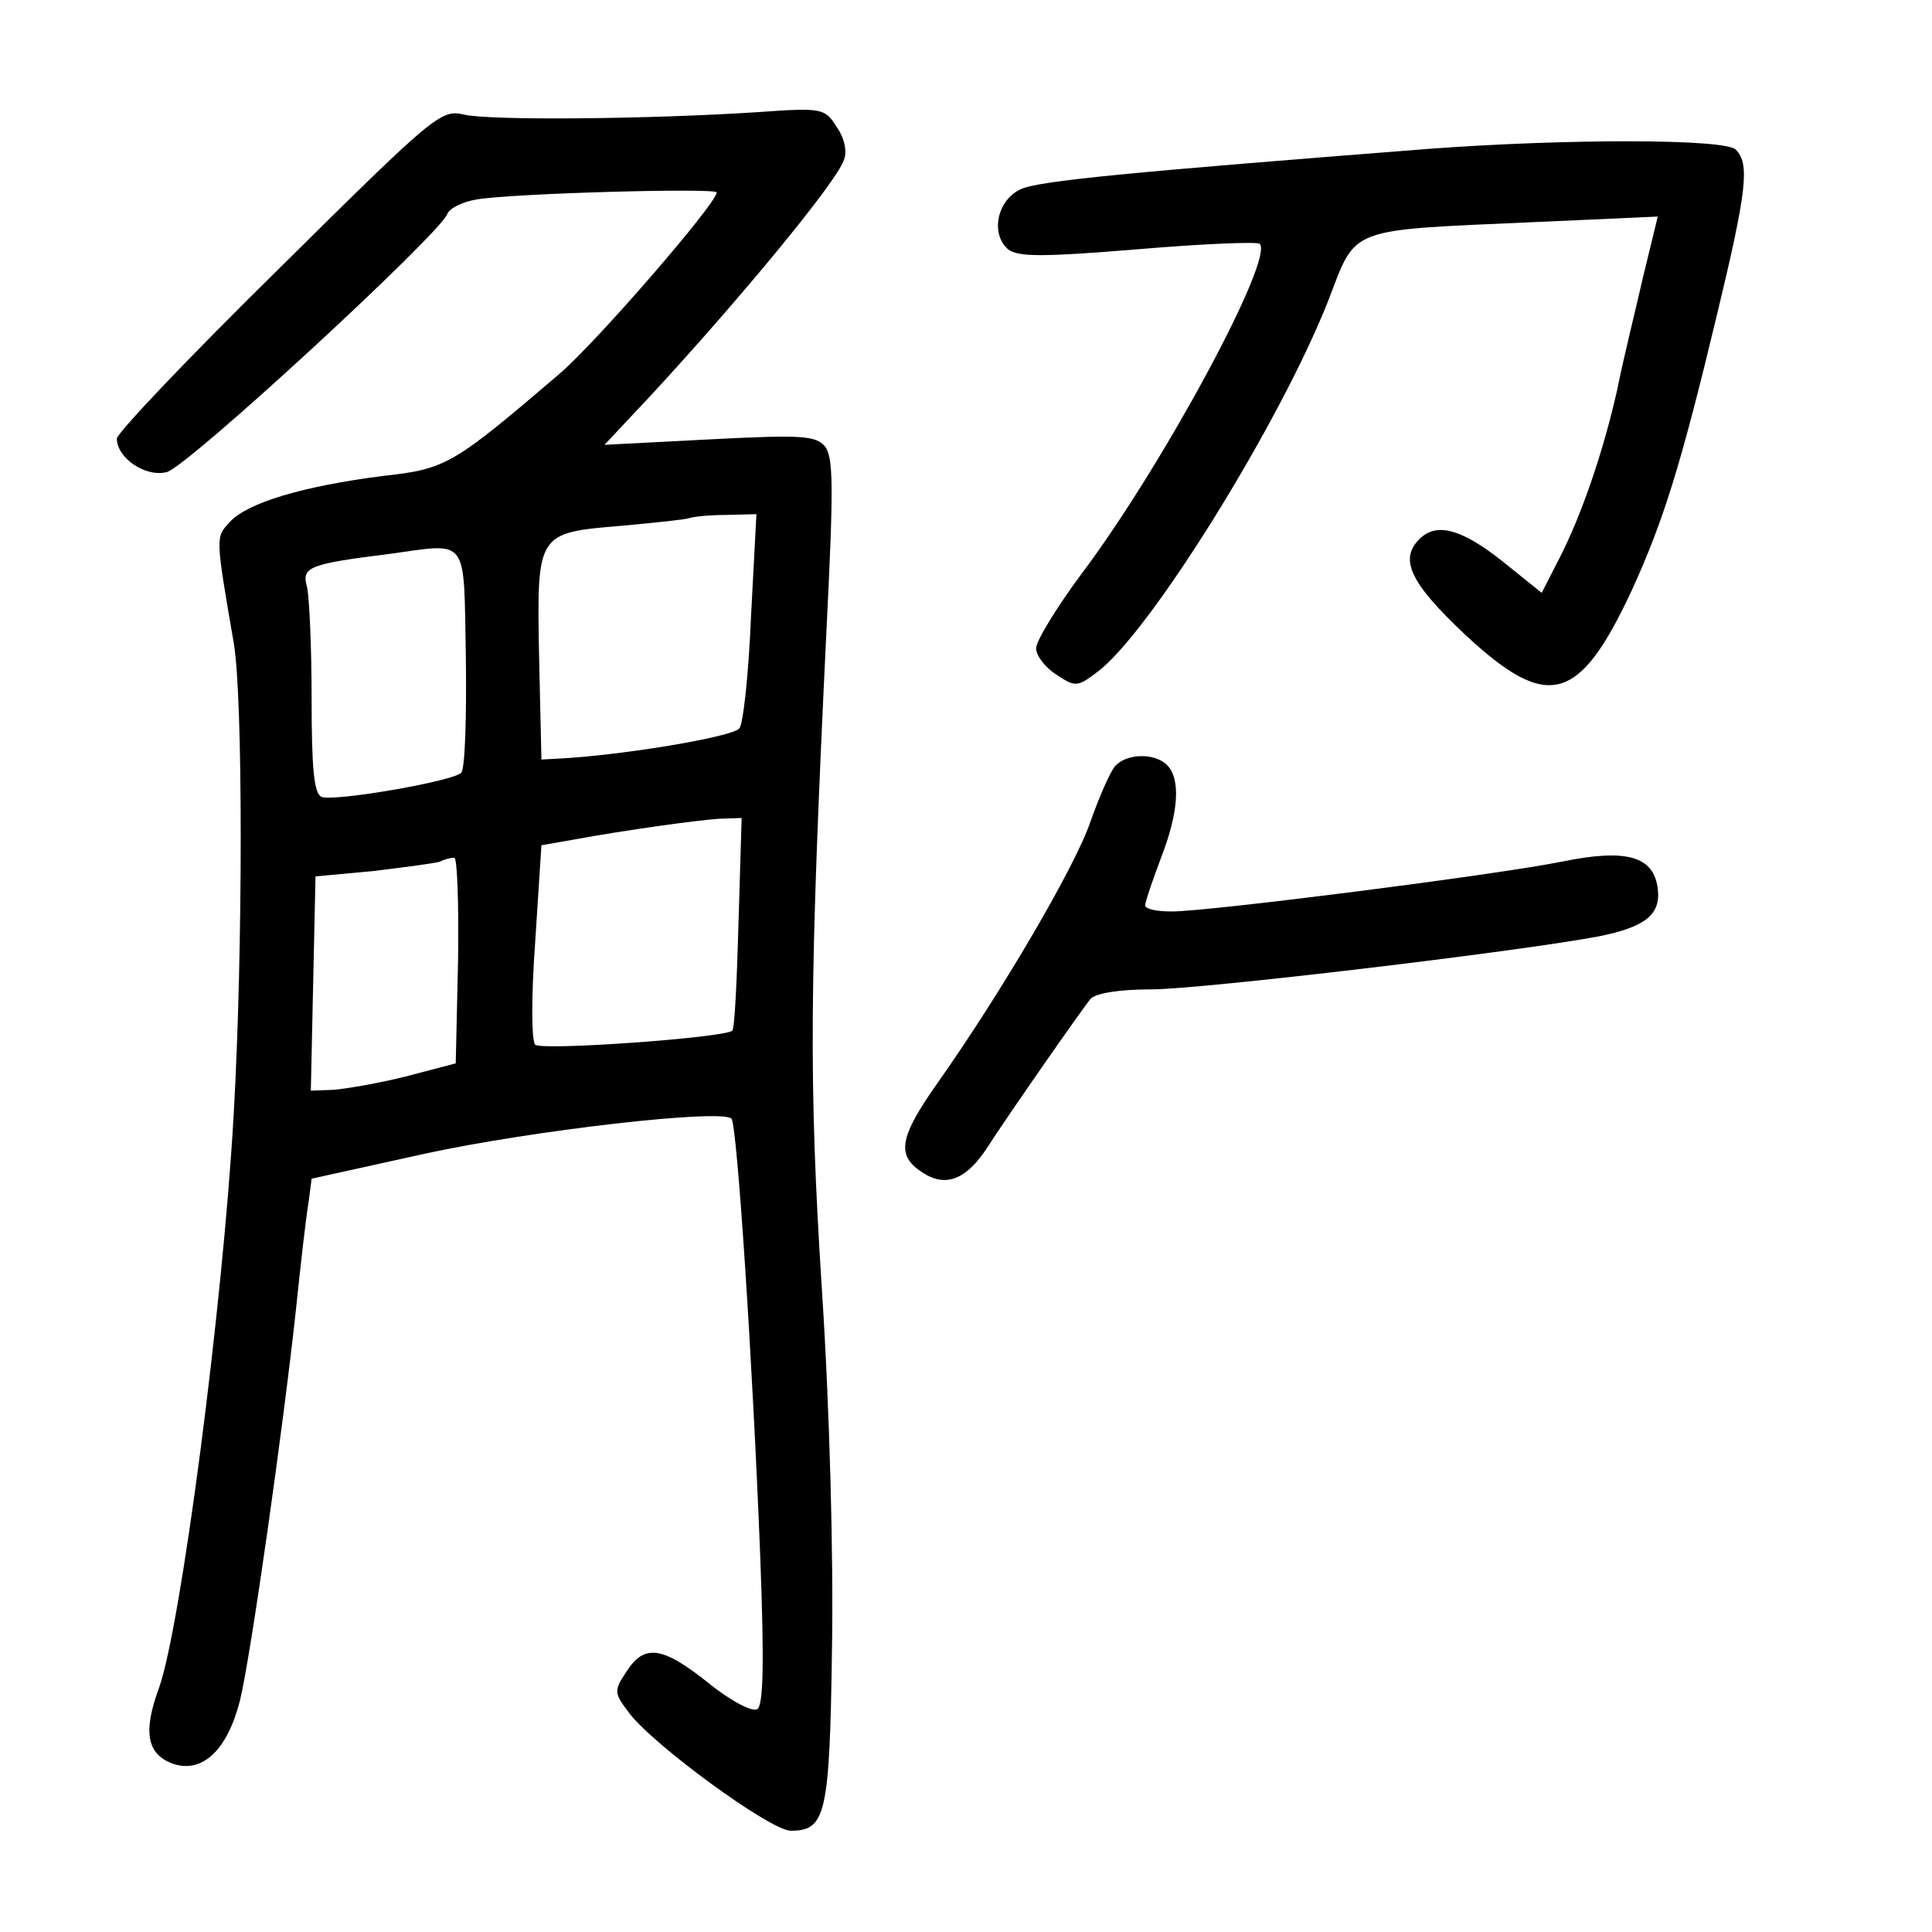 <?xml version="1.0" standalone="no"?>
<!DOCTYPE svg PUBLIC "-//W3C//DTD SVG 20010904//EN"
 "http://www.w3.org/TR/2001/REC-SVG-20010904/DTD/svg10.dtd">
<svg version="1.0" xmlns="http://www.w3.org/2000/svg"
 width="248pt" height="248pt" viewBox="0 0 248 248"
 preserveAspectRatio="xMidYMid meet">
<g transform="translate(0,248) scale(0.1,-0.1)"
fill="#000000" stroke="none">
<path d="M358 2135 c-115 -113 -208 -211 -208 -218 0 -25 37 -50 64 -43 26 6
350 305 360 331 3 8 20 16 38 19 48 8 308 15 308 9 0 -14 -155 -193 -202 -233
-137 -117 -145 -122 -227 -131 -101 -13 -173 -34 -196 -59 -18 -20 -19 -16 5
-155 12 -69 12 -395 0 -605 -14 -248 -68 -659 -96 -737 -21 -57 -15 -85 18
-97 38 -13 70 18 86 81 14 57 56 354 72 503 6 58 13 119 16 136 l4 31 145 32
c138 30 382 58 394 45 7 -7 27 -308 37 -565 5 -134 4 -188 -4 -193 -6 -4 -35
11 -63 34 -59 47 -82 50 -105 14 -16 -24 -16 -27 3 -52 30 -41 182 -152 208
-152 45 0 50 20 53 234 2 118 -3 309 -13 461 -17 268 -16 392 6 848 9 180 9
220 -2 234 -12 14 -31 15 -148 9 l-135 -7 60 64 c111 120 237 272 247 301 5
11 1 29 -9 43 -15 24 -18 25 -102 19 -139 -9 -344 -11 -377 -3 -29 7 -39 -2
-237 -198z m606 -447 c-3 -73 -10 -138 -15 -143 -7 -10 -134 -32 -219 -38
l-35 -2 -3 132 c-3 159 -3 159 105 168 43 4 83 8 88 10 6 2 27 4 48 4 l38 1
-7 -132z m-366 -52 c1 -77 -1 -143 -6 -148 -11 -11 -162 -37 -179 -31 -10 4
-13 36 -13 127 0 66 -3 131 -6 143 -7 25 2 29 106 42 103 14 95 24 98 -133z
m350 -340 c-2 -74 -5 -137 -8 -139 -9 -9 -245 -26 -253 -18 -5 5 -5 64 0 132
l8 124 40 7 c71 13 159 25 188 27 l29 1 -4 -134z m-360 -48 l-3 -133 -65 -17
c-36 -9 -78 -16 -93 -17 l-28 -1 3 138 3 137 75 7 c41 5 79 10 85 12 5 3 14 5
18 5 4 1 6 -59 5 -131z"/>
<path d="M1835 2289 c-384 -30 -502 -41 -525 -52 -30 -14 -39 -57 -16 -77 13
-10 44 -10 166 0 83 7 153 10 157 7 19 -19 -125 -286 -229 -424 -32 -43 -58
-86 -58 -95 0 -10 12 -25 26 -34 24 -16 27 -16 52 3 67 49 235 320 297 477 37
96 22 90 267 101 l156 7 -19 -78 c-10 -44 -26 -108 -33 -144 -18 -80 -46 -162
-75 -218 l-22 -43 -51 41 c-52 41 -84 50 -106 28 -26 -26 -12 -56 58 -122 107
-100 147 -89 215 57 40 88 62 157 109 353 39 162 42 194 24 212 -14 14 -217
14 -393 1z"/>
<path d="M1431 1496 c-6 -7 -20 -39 -31 -70 -19 -57 -114 -219 -195 -334 -51
-72 -55 -95 -21 -117 30 -20 57 -9 84 33 23 36 119 174 132 190 7 7 36 12 78
12 63 0 468 48 574 68 60 12 80 28 76 61 -5 42 -40 52 -123 35 -84 -17 -453
-64 -501 -64 -19 0 -34 3 -34 8 0 4 9 31 20 60 23 59 26 102 8 120 -16 16 -53
15 -67 -2z"/>
</g>
</svg>
